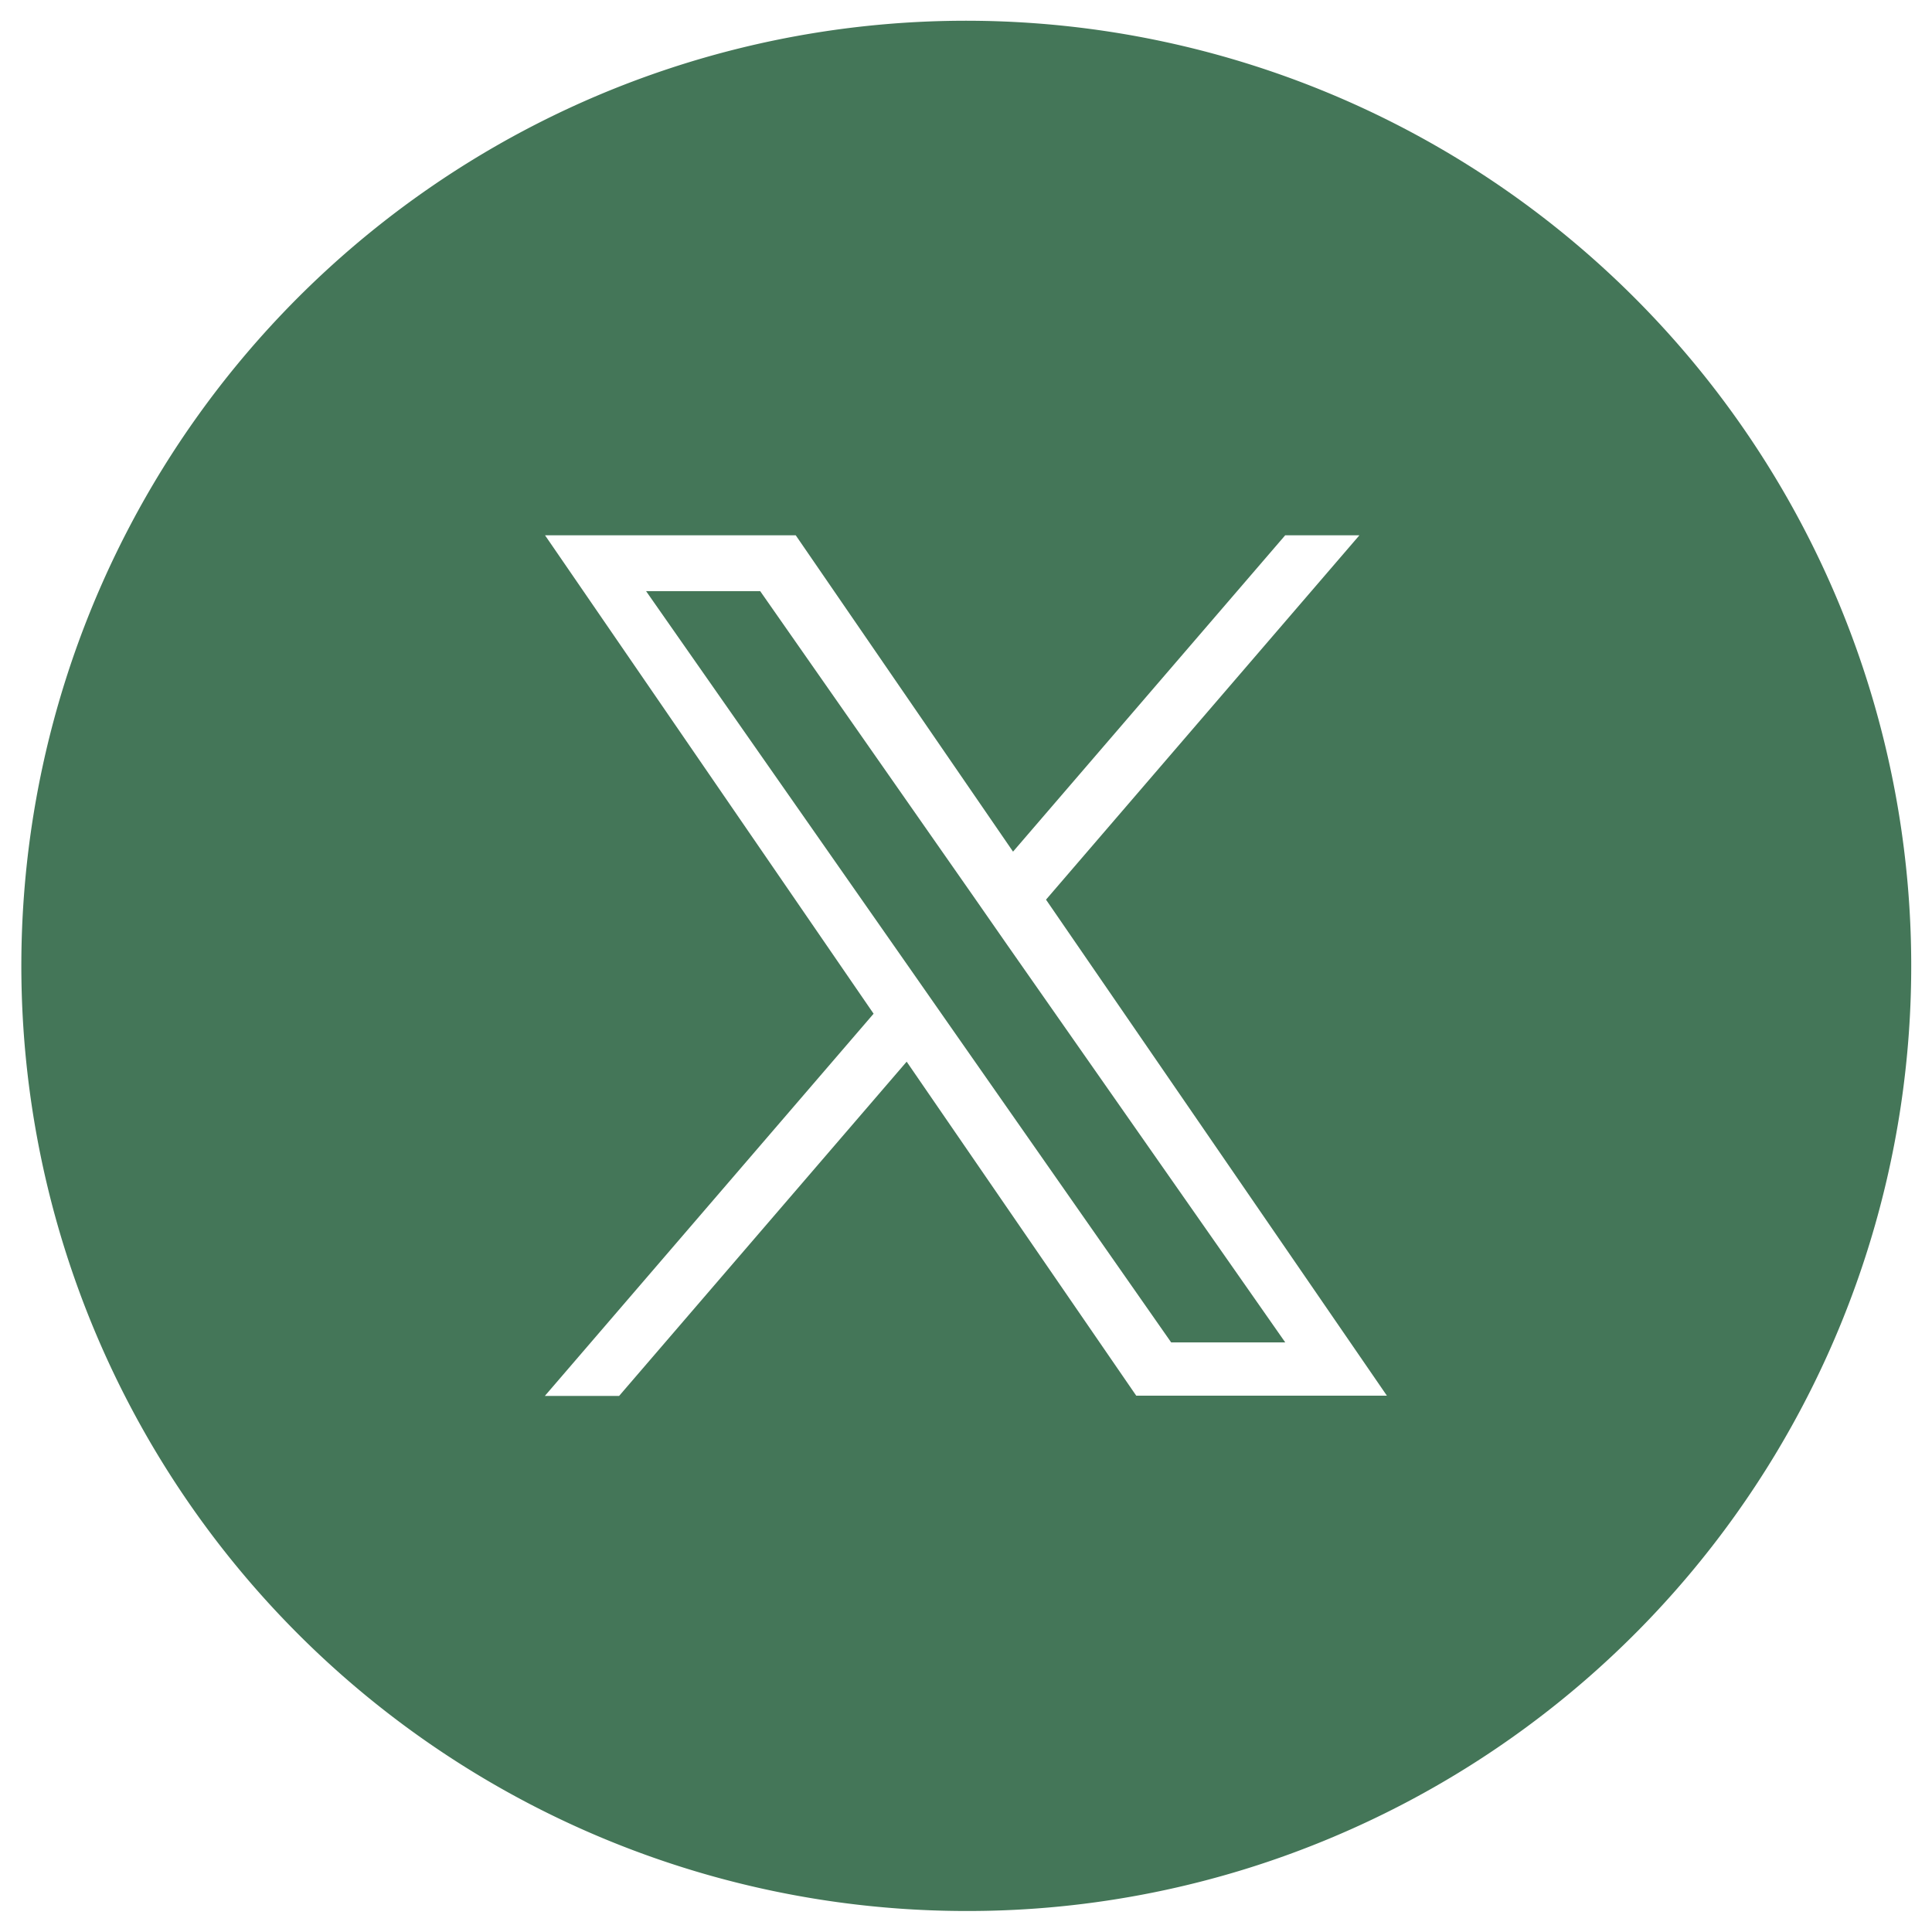<svg xmlns="http://www.w3.org/2000/svg" width="46" height="45.999" viewBox="0 0 46 45.999"><g transform="translate(0.5 0.5)"><g transform="translate(0 0)"><path d="M22.5,45A22.506,22.506,0,0,1,13.742,1.768,22.505,22.505,0,0,1,31.258,43.231,22.355,22.355,0,0,1,22.5,45ZM21.088,24.779h0l5.465,7.951h5.968l-8.116-11.81,7.462-8.675H30.1l-6.48,7.532-5.174-7.532H12.477L20.3,23.636l-7.827,9.1h1.768l6.841-7.952ZM30.1,31.462H27.385l-5.4-7.726L21.192,22.6l-6.309-9.025H17.6L22.69,20.86,23.483,22,30.1,31.46Z" fill="#447658"/><path d="M22.5,45.5A23.006,23.006,0,0,1,13.547,1.308,23,23,0,0,1,38.763,38.764,22.934,22.934,0,0,1,22.5,45.5Zm0-45a22.005,22.005,0,0,0-8.563,42.27A22.005,22.005,0,0,0,31.063,2.229,21.859,21.859,0,0,0,22.5.5ZM33.472,33.231H26.291L21.043,25.6l-6.568,7.635H11.387l8.286-9.63L11.527,11.746h7.183l4.955,7.213,6.206-7.213h3.088l-7.922,9.209Zm-6.656-1h4.755l-7.8-11.344,7-8.141H30.33L23.576,20.6l-5.393-7.85H13.427L20.934,23.67l-7.367,8.561h.449l6.719-7.807.489-.484.3.584Zm3.285-.269H27.125l-13.2-18.885h3.936L31.06,31.96Zm-2.456-1h1.5l-11.8-16.885h-1.5Z" fill="rgba(0,0,0,0)"/></g></g></svg>